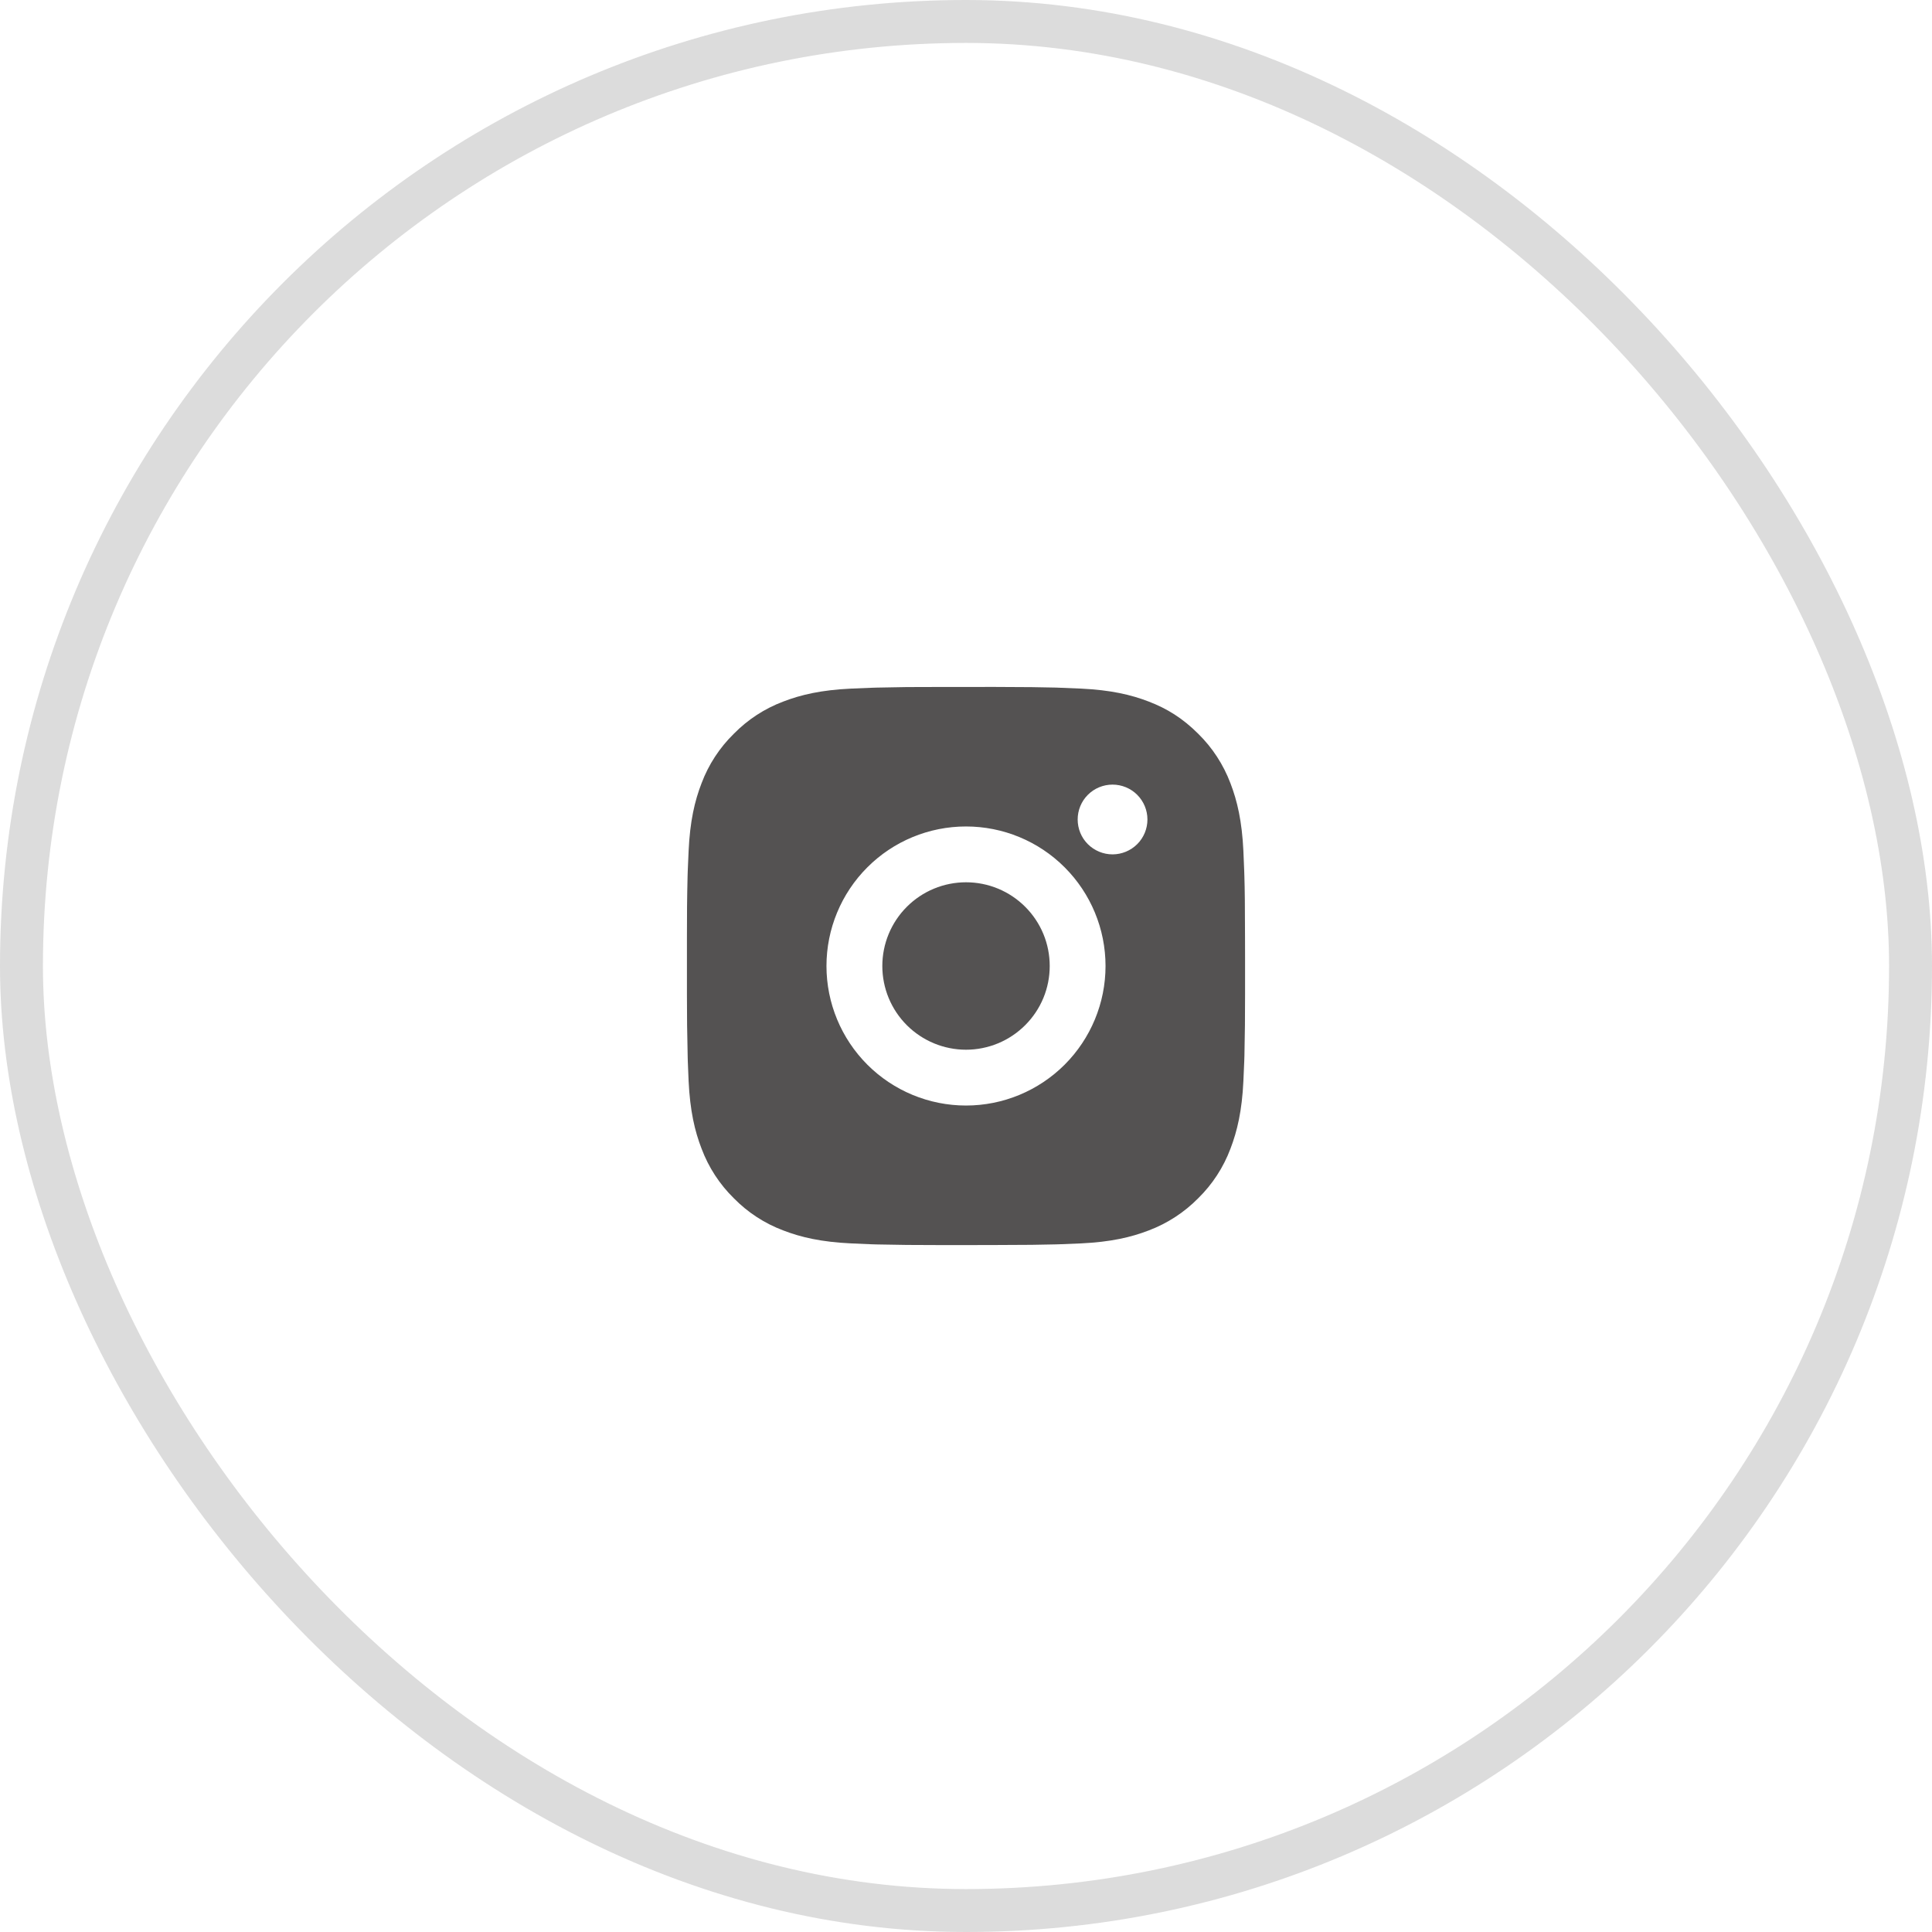 <?xml version="1.0" encoding="UTF-8"?> <svg xmlns="http://www.w3.org/2000/svg" width="45" height="45" viewBox="0 0 45 45" fill="none"><rect x="0.5" y="0.5" width="44" height="44" rx="22" stroke="#545252" stroke-opacity="0.2"></rect><path d="M23.168 16C23.899 16.002 24.271 16.006 24.591 16.015L24.717 16.02C24.863 16.025 25.006 16.031 25.18 16.039C25.871 16.072 26.343 16.181 26.757 16.341C27.186 16.506 27.548 16.73 27.909 17.091C28.24 17.416 28.495 17.809 28.659 18.242C28.819 18.657 28.928 19.128 28.961 19.821C28.968 19.994 28.975 20.137 28.98 20.283L28.984 20.41C28.994 20.729 28.998 21.1 28.999 21.832L29 22.317V23.168C29.001 23.642 28.996 24.116 28.985 24.59L28.981 24.716C28.976 24.863 28.969 25.006 28.961 25.179C28.929 25.871 28.818 26.343 28.659 26.757C28.496 27.191 28.24 27.584 27.909 27.909C27.584 28.239 27.191 28.495 26.757 28.659C26.343 28.819 25.871 28.928 25.18 28.961C25.026 28.968 24.871 28.974 24.717 28.98L24.591 28.984C24.271 28.993 23.899 28.998 23.168 28.999L22.683 29H21.832C21.358 29.001 20.884 28.996 20.41 28.985L20.284 28.981C20.129 28.975 19.975 28.968 19.821 28.961C19.129 28.928 18.657 28.819 18.243 28.659C17.809 28.496 17.416 28.24 17.092 27.909C16.761 27.584 16.505 27.191 16.342 26.757C16.181 26.343 16.072 25.871 16.039 25.179C16.032 25.025 16.026 24.871 16.02 24.716L16.017 24.59C16.005 24.116 15.999 23.642 16 23.168V21.832C15.999 21.358 16.003 20.884 16.015 20.41L16.019 20.283C16.024 20.137 16.031 19.994 16.039 19.821C16.071 19.128 16.18 18.657 16.341 18.242C16.504 17.808 16.761 17.415 17.092 17.091C17.417 16.76 17.809 16.504 18.243 16.341C18.657 16.181 19.129 16.072 19.821 16.039C19.994 16.031 20.138 16.025 20.284 16.02L20.41 16.016C20.884 16.004 21.358 15.999 21.832 16.001L23.168 16ZM22.5 19.25C21.638 19.25 20.811 19.592 20.202 20.202C19.593 20.811 19.25 21.638 19.25 22.5C19.25 23.362 19.593 24.188 20.202 24.798C20.811 25.407 21.638 25.75 22.5 25.75C23.362 25.75 24.189 25.407 24.798 24.798C25.407 24.188 25.75 23.362 25.75 22.5C25.75 21.638 25.407 20.811 24.798 20.202C24.189 19.592 23.362 19.25 22.5 19.25ZM22.5 20.55C22.756 20.55 23.01 20.6 23.246 20.698C23.483 20.796 23.698 20.94 23.879 21.121C24.06 21.302 24.204 21.517 24.302 21.753C24.4 21.99 24.45 22.244 24.45 22.5C24.45 22.756 24.4 23.009 24.302 23.246C24.204 23.482 24.06 23.697 23.879 23.878C23.698 24.059 23.483 24.203 23.247 24.301C23.01 24.399 22.757 24.45 22.501 24.45C21.983 24.45 21.488 24.244 21.122 23.879C20.756 23.513 20.551 23.017 20.551 22.5C20.551 21.983 20.756 21.487 21.122 21.121C21.488 20.755 21.983 20.55 22.501 20.55M25.913 18.275C25.698 18.275 25.491 18.36 25.338 18.513C25.186 18.665 25.101 18.872 25.101 19.087C25.101 19.303 25.186 19.51 25.338 19.662C25.491 19.814 25.698 19.9 25.913 19.9C26.128 19.9 26.335 19.814 26.488 19.662C26.64 19.51 26.726 19.303 26.726 19.087C26.726 18.872 26.64 18.665 26.488 18.513C26.335 18.36 26.128 18.275 25.913 18.275Z" fill="#545252"></path></svg> 